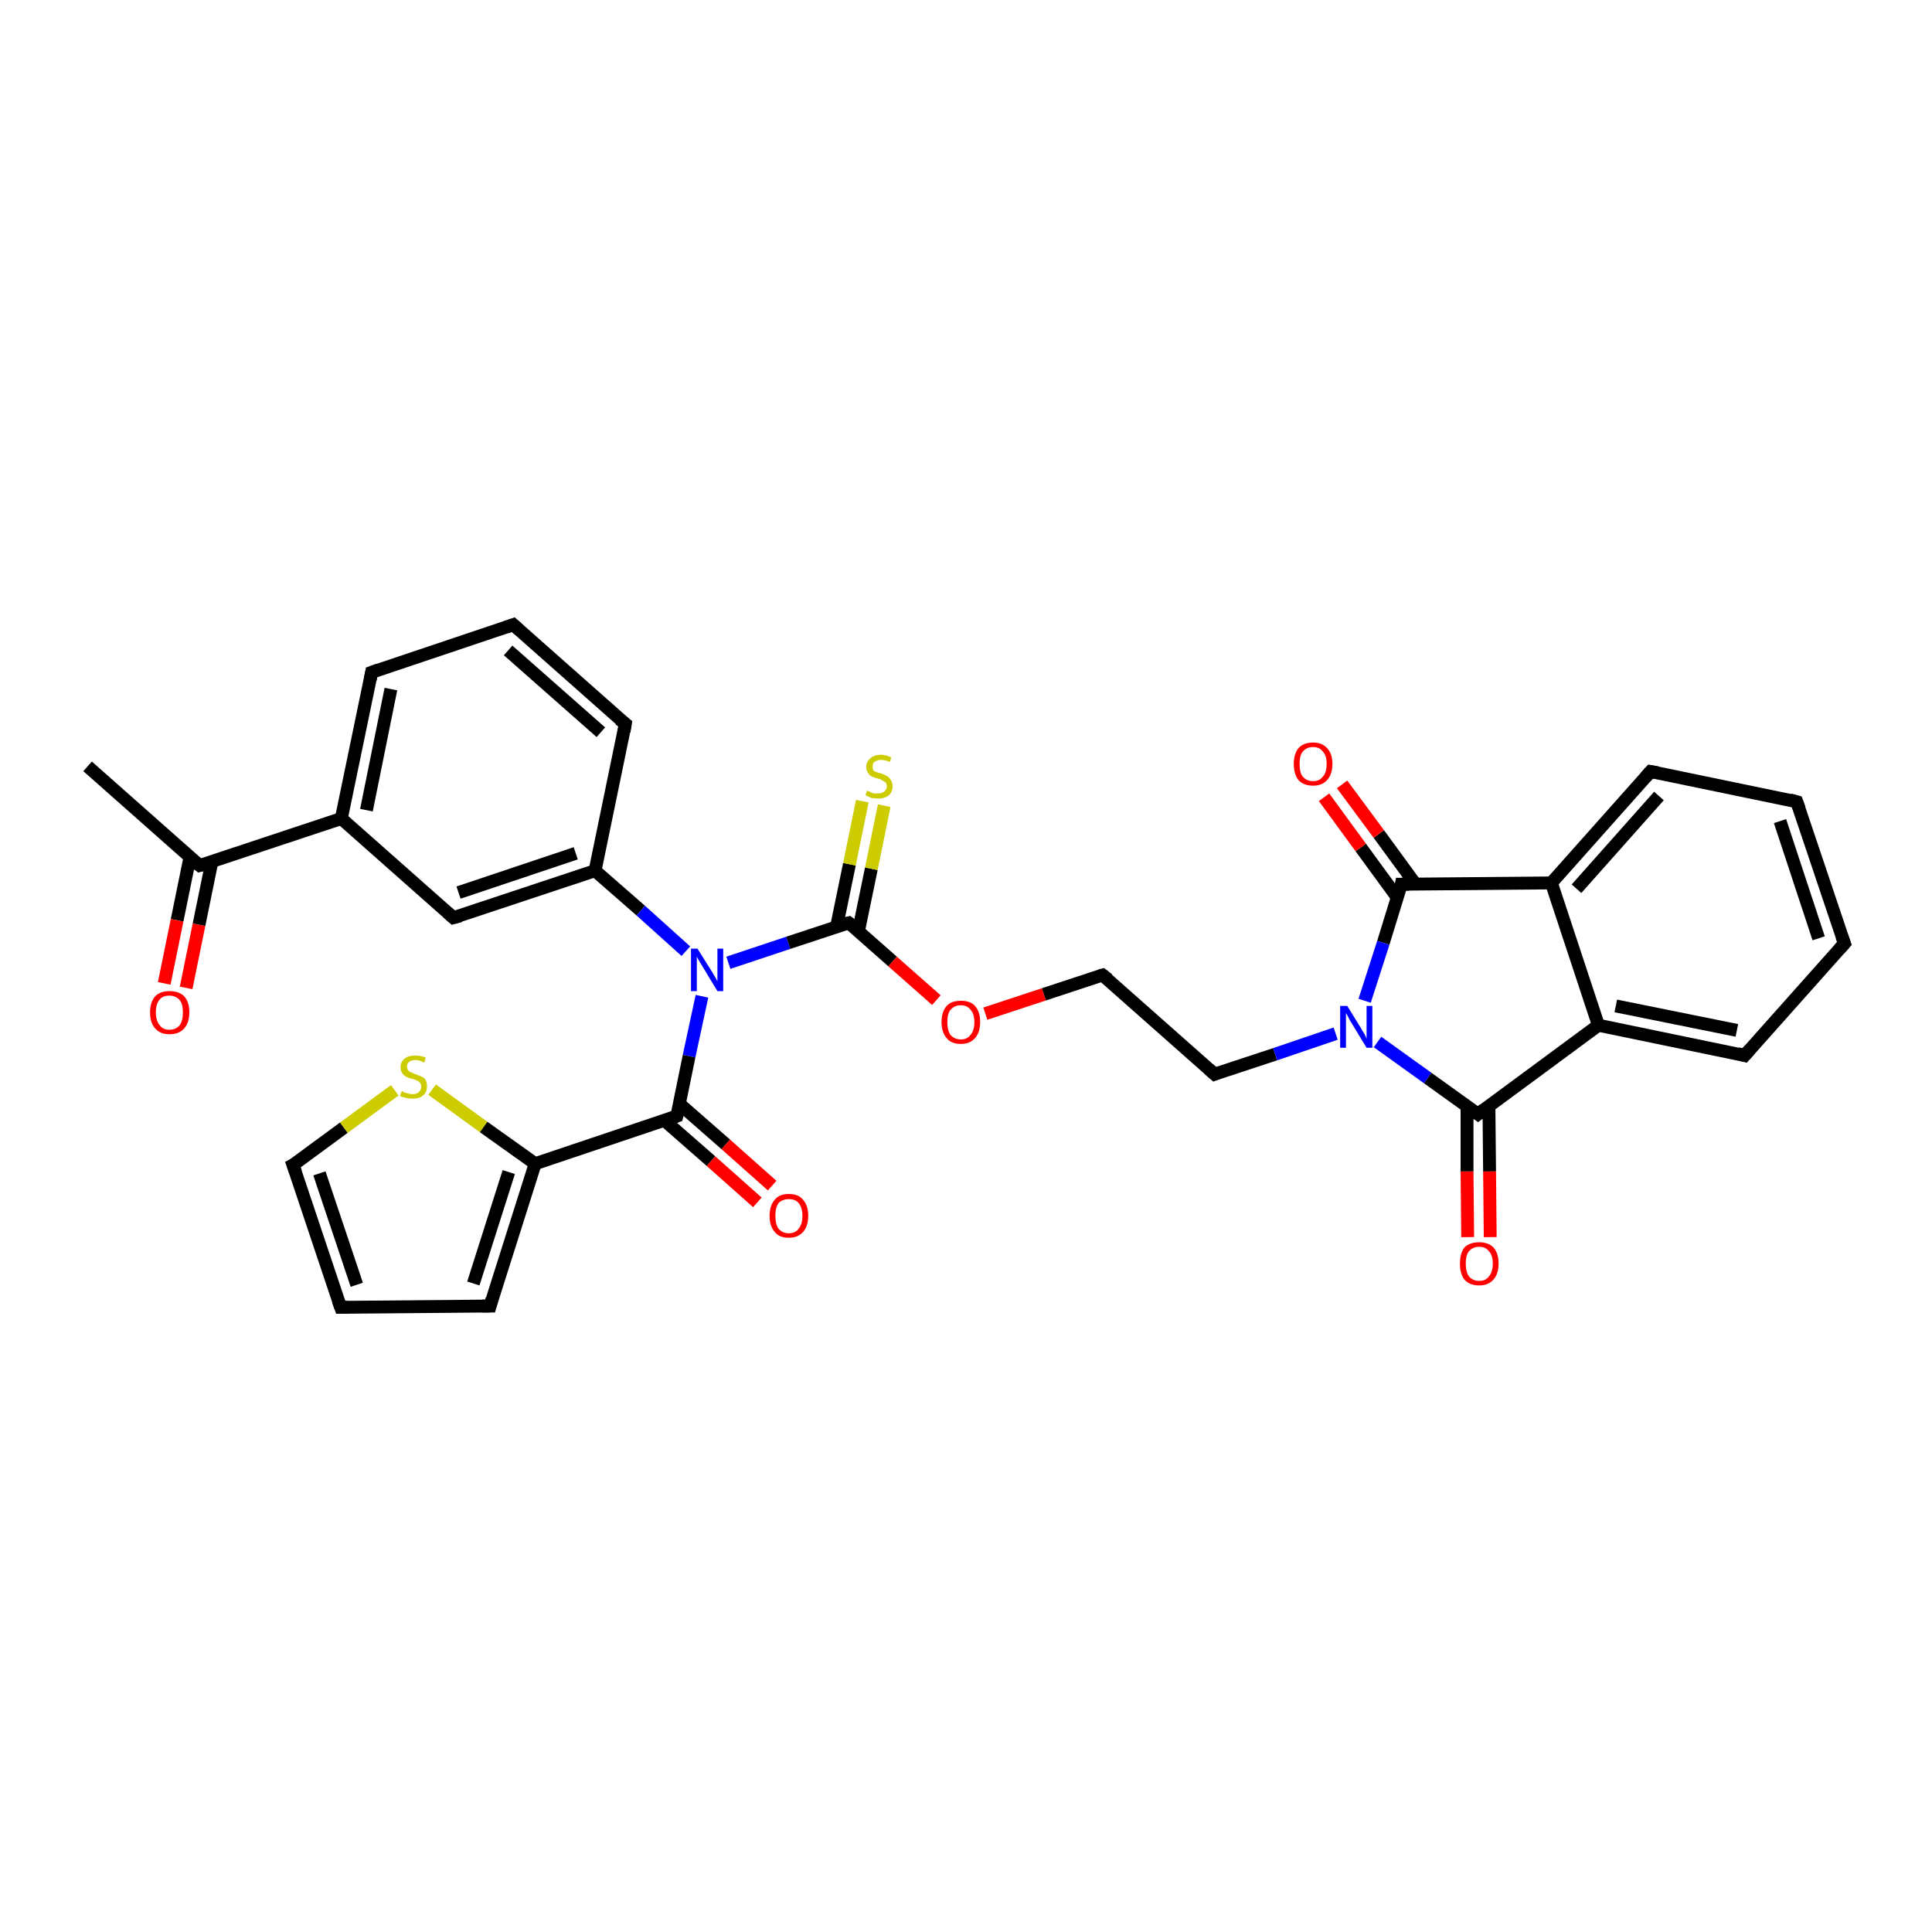 <?xml version='1.0' encoding='iso-8859-1'?>
<svg version='1.1' baseProfile='full'
              xmlns='http://www.w3.org/2000/svg'
                      xmlns:rdkit='http://www.rdkit.org/xml'
                      xmlns:xlink='http://www.w3.org/1999/xlink'
                  xml:space='preserve'
width='300px' height='300px' viewBox='0 0 300 300'>
<!-- END OF HEADER -->
<rect style='opacity:1.0;fill:#FFFFFF;stroke:none' width='300.0' height='300.0' x='0.0' y='0.0'> </rect>
<path class='bond-0 atom-0 atom-1' d='M 13.6,119.0 L 31.0,134.4' style='fill:none;fill-rule:evenodd;stroke:#000000;stroke-width:2.0px;stroke-linecap:butt;stroke-linejoin:miter;stroke-opacity:1' />
<path class='bond-1 atom-1 atom-2' d='M 29.5,133.1 L 27.5,142.9' style='fill:none;fill-rule:evenodd;stroke:#000000;stroke-width:2.0px;stroke-linecap:butt;stroke-linejoin:miter;stroke-opacity:1' />
<path class='bond-1 atom-1 atom-2' d='M 27.5,142.9 L 25.5,152.7' style='fill:none;fill-rule:evenodd;stroke:#FF0000;stroke-width:2.0px;stroke-linecap:butt;stroke-linejoin:miter;stroke-opacity:1' />
<path class='bond-1 atom-1 atom-2' d='M 32.9,133.8 L 30.9,143.6' style='fill:none;fill-rule:evenodd;stroke:#000000;stroke-width:2.0px;stroke-linecap:butt;stroke-linejoin:miter;stroke-opacity:1' />
<path class='bond-1 atom-1 atom-2' d='M 30.9,143.6 L 28.9,153.4' style='fill:none;fill-rule:evenodd;stroke:#FF0000;stroke-width:2.0px;stroke-linecap:butt;stroke-linejoin:miter;stroke-opacity:1' />
<path class='bond-2 atom-1 atom-3' d='M 31.0,134.4 L 53.0,127.1' style='fill:none;fill-rule:evenodd;stroke:#000000;stroke-width:2.0px;stroke-linecap:butt;stroke-linejoin:miter;stroke-opacity:1' />
<path class='bond-3 atom-3 atom-4' d='M 53.0,127.1 L 57.7,104.4' style='fill:none;fill-rule:evenodd;stroke:#000000;stroke-width:2.0px;stroke-linecap:butt;stroke-linejoin:miter;stroke-opacity:1' />
<path class='bond-3 atom-3 atom-4' d='M 56.9,125.8 L 60.7,107.0' style='fill:none;fill-rule:evenodd;stroke:#000000;stroke-width:2.0px;stroke-linecap:butt;stroke-linejoin:miter;stroke-opacity:1' />
<path class='bond-4 atom-4 atom-5' d='M 57.7,104.4 L 79.7,97.0' style='fill:none;fill-rule:evenodd;stroke:#000000;stroke-width:2.0px;stroke-linecap:butt;stroke-linejoin:miter;stroke-opacity:1' />
<path class='bond-5 atom-5 atom-6' d='M 79.7,97.0 L 97.1,112.4' style='fill:none;fill-rule:evenodd;stroke:#000000;stroke-width:2.0px;stroke-linecap:butt;stroke-linejoin:miter;stroke-opacity:1' />
<path class='bond-5 atom-5 atom-6' d='M 78.9,101.0 L 93.3,113.7' style='fill:none;fill-rule:evenodd;stroke:#000000;stroke-width:2.0px;stroke-linecap:butt;stroke-linejoin:miter;stroke-opacity:1' />
<path class='bond-6 atom-6 atom-7' d='M 97.1,112.4 L 92.4,135.2' style='fill:none;fill-rule:evenodd;stroke:#000000;stroke-width:2.0px;stroke-linecap:butt;stroke-linejoin:miter;stroke-opacity:1' />
<path class='bond-7 atom-7 atom-8' d='M 92.4,135.2 L 70.4,142.5' style='fill:none;fill-rule:evenodd;stroke:#000000;stroke-width:2.0px;stroke-linecap:butt;stroke-linejoin:miter;stroke-opacity:1' />
<path class='bond-7 atom-7 atom-8' d='M 89.4,132.5 L 71.2,138.6' style='fill:none;fill-rule:evenodd;stroke:#000000;stroke-width:2.0px;stroke-linecap:butt;stroke-linejoin:miter;stroke-opacity:1' />
<path class='bond-8 atom-7 atom-9' d='M 92.4,135.2 L 99.5,141.4' style='fill:none;fill-rule:evenodd;stroke:#000000;stroke-width:2.0px;stroke-linecap:butt;stroke-linejoin:miter;stroke-opacity:1' />
<path class='bond-8 atom-7 atom-9' d='M 99.5,141.4 L 106.5,147.7' style='fill:none;fill-rule:evenodd;stroke:#0000FF;stroke-width:2.0px;stroke-linecap:butt;stroke-linejoin:miter;stroke-opacity:1' />
<path class='bond-9 atom-9 atom-10' d='M 113.1,149.5 L 122.4,146.4' style='fill:none;fill-rule:evenodd;stroke:#0000FF;stroke-width:2.0px;stroke-linecap:butt;stroke-linejoin:miter;stroke-opacity:1' />
<path class='bond-9 atom-9 atom-10' d='M 122.4,146.4 L 131.8,143.3' style='fill:none;fill-rule:evenodd;stroke:#000000;stroke-width:2.0px;stroke-linecap:butt;stroke-linejoin:miter;stroke-opacity:1' />
<path class='bond-10 atom-10 atom-11' d='M 133.3,144.6 L 135.3,134.9' style='fill:none;fill-rule:evenodd;stroke:#000000;stroke-width:2.0px;stroke-linecap:butt;stroke-linejoin:miter;stroke-opacity:1' />
<path class='bond-10 atom-10 atom-11' d='M 135.3,134.9 L 137.3,125.1' style='fill:none;fill-rule:evenodd;stroke:#CCCC00;stroke-width:2.0px;stroke-linecap:butt;stroke-linejoin:miter;stroke-opacity:1' />
<path class='bond-10 atom-10 atom-11' d='M 129.9,143.9 L 131.9,134.2' style='fill:none;fill-rule:evenodd;stroke:#000000;stroke-width:2.0px;stroke-linecap:butt;stroke-linejoin:miter;stroke-opacity:1' />
<path class='bond-10 atom-10 atom-11' d='M 131.9,134.2 L 133.9,124.4' style='fill:none;fill-rule:evenodd;stroke:#CCCC00;stroke-width:2.0px;stroke-linecap:butt;stroke-linejoin:miter;stroke-opacity:1' />
<path class='bond-11 atom-10 atom-12' d='M 131.8,143.3 L 138.6,149.3' style='fill:none;fill-rule:evenodd;stroke:#000000;stroke-width:2.0px;stroke-linecap:butt;stroke-linejoin:miter;stroke-opacity:1' />
<path class='bond-11 atom-10 atom-12' d='M 138.6,149.3 L 145.4,155.3' style='fill:none;fill-rule:evenodd;stroke:#FF0000;stroke-width:2.0px;stroke-linecap:butt;stroke-linejoin:miter;stroke-opacity:1' />
<path class='bond-12 atom-12 atom-13' d='M 153.0,157.4 L 162.1,154.4' style='fill:none;fill-rule:evenodd;stroke:#FF0000;stroke-width:2.0px;stroke-linecap:butt;stroke-linejoin:miter;stroke-opacity:1' />
<path class='bond-12 atom-12 atom-13' d='M 162.1,154.4 L 171.2,151.4' style='fill:none;fill-rule:evenodd;stroke:#000000;stroke-width:2.0px;stroke-linecap:butt;stroke-linejoin:miter;stroke-opacity:1' />
<path class='bond-13 atom-13 atom-14' d='M 171.2,151.4 L 188.6,166.8' style='fill:none;fill-rule:evenodd;stroke:#000000;stroke-width:2.0px;stroke-linecap:butt;stroke-linejoin:miter;stroke-opacity:1' />
<path class='bond-14 atom-14 atom-15' d='M 188.6,166.8 L 198.0,163.7' style='fill:none;fill-rule:evenodd;stroke:#000000;stroke-width:2.0px;stroke-linecap:butt;stroke-linejoin:miter;stroke-opacity:1' />
<path class='bond-14 atom-14 atom-15' d='M 198.0,163.7 L 207.4,160.5' style='fill:none;fill-rule:evenodd;stroke:#0000FF;stroke-width:2.0px;stroke-linecap:butt;stroke-linejoin:miter;stroke-opacity:1' />
<path class='bond-15 atom-15 atom-16' d='M 213.9,161.8 L 221.7,167.4' style='fill:none;fill-rule:evenodd;stroke:#0000FF;stroke-width:2.0px;stroke-linecap:butt;stroke-linejoin:miter;stroke-opacity:1' />
<path class='bond-15 atom-15 atom-16' d='M 221.7,167.4 L 229.5,173.0' style='fill:none;fill-rule:evenodd;stroke:#000000;stroke-width:2.0px;stroke-linecap:butt;stroke-linejoin:miter;stroke-opacity:1' />
<path class='bond-16 atom-16 atom-17' d='M 227.8,171.7 L 227.8,181.9' style='fill:none;fill-rule:evenodd;stroke:#000000;stroke-width:2.0px;stroke-linecap:butt;stroke-linejoin:miter;stroke-opacity:1' />
<path class='bond-16 atom-16 atom-17' d='M 227.8,181.9 L 227.9,192.1' style='fill:none;fill-rule:evenodd;stroke:#FF0000;stroke-width:2.0px;stroke-linecap:butt;stroke-linejoin:miter;stroke-opacity:1' />
<path class='bond-16 atom-16 atom-17' d='M 231.2,171.7 L 231.3,181.9' style='fill:none;fill-rule:evenodd;stroke:#000000;stroke-width:2.0px;stroke-linecap:butt;stroke-linejoin:miter;stroke-opacity:1' />
<path class='bond-16 atom-16 atom-17' d='M 231.3,181.9 L 231.4,192.1' style='fill:none;fill-rule:evenodd;stroke:#FF0000;stroke-width:2.0px;stroke-linecap:butt;stroke-linejoin:miter;stroke-opacity:1' />
<path class='bond-17 atom-16 atom-18' d='M 229.5,173.0 L 248.2,159.2' style='fill:none;fill-rule:evenodd;stroke:#000000;stroke-width:2.0px;stroke-linecap:butt;stroke-linejoin:miter;stroke-opacity:1' />
<path class='bond-18 atom-18 atom-19' d='M 248.2,159.2 L 270.9,163.9' style='fill:none;fill-rule:evenodd;stroke:#000000;stroke-width:2.0px;stroke-linecap:butt;stroke-linejoin:miter;stroke-opacity:1' />
<path class='bond-18 atom-18 atom-19' d='M 250.9,156.2 L 269.7,160.0' style='fill:none;fill-rule:evenodd;stroke:#000000;stroke-width:2.0px;stroke-linecap:butt;stroke-linejoin:miter;stroke-opacity:1' />
<path class='bond-19 atom-19 atom-20' d='M 270.9,163.9 L 286.4,146.5' style='fill:none;fill-rule:evenodd;stroke:#000000;stroke-width:2.0px;stroke-linecap:butt;stroke-linejoin:miter;stroke-opacity:1' />
<path class='bond-20 atom-20 atom-21' d='M 286.4,146.5 L 279.0,124.5' style='fill:none;fill-rule:evenodd;stroke:#000000;stroke-width:2.0px;stroke-linecap:butt;stroke-linejoin:miter;stroke-opacity:1' />
<path class='bond-20 atom-20 atom-21' d='M 282.4,145.7 L 276.4,127.5' style='fill:none;fill-rule:evenodd;stroke:#000000;stroke-width:2.0px;stroke-linecap:butt;stroke-linejoin:miter;stroke-opacity:1' />
<path class='bond-21 atom-21 atom-22' d='M 279.0,124.5 L 256.3,119.8' style='fill:none;fill-rule:evenodd;stroke:#000000;stroke-width:2.0px;stroke-linecap:butt;stroke-linejoin:miter;stroke-opacity:1' />
<path class='bond-22 atom-22 atom-23' d='M 256.3,119.8 L 240.9,137.1' style='fill:none;fill-rule:evenodd;stroke:#000000;stroke-width:2.0px;stroke-linecap:butt;stroke-linejoin:miter;stroke-opacity:1' />
<path class='bond-22 atom-22 atom-23' d='M 257.6,123.6 L 244.8,138.0' style='fill:none;fill-rule:evenodd;stroke:#000000;stroke-width:2.0px;stroke-linecap:butt;stroke-linejoin:miter;stroke-opacity:1' />
<path class='bond-23 atom-23 atom-24' d='M 240.9,137.1 L 217.6,137.3' style='fill:none;fill-rule:evenodd;stroke:#000000;stroke-width:2.0px;stroke-linecap:butt;stroke-linejoin:miter;stroke-opacity:1' />
<path class='bond-24 atom-24 atom-25' d='M 219.8,137.3 L 214.1,129.5' style='fill:none;fill-rule:evenodd;stroke:#000000;stroke-width:2.0px;stroke-linecap:butt;stroke-linejoin:miter;stroke-opacity:1' />
<path class='bond-24 atom-24 atom-25' d='M 214.1,129.5 L 208.4,121.8' style='fill:none;fill-rule:evenodd;stroke:#FF0000;stroke-width:2.0px;stroke-linecap:butt;stroke-linejoin:miter;stroke-opacity:1' />
<path class='bond-24 atom-24 atom-25' d='M 217.0,139.4 L 211.3,131.6' style='fill:none;fill-rule:evenodd;stroke:#000000;stroke-width:2.0px;stroke-linecap:butt;stroke-linejoin:miter;stroke-opacity:1' />
<path class='bond-24 atom-24 atom-25' d='M 211.3,131.6 L 205.6,123.8' style='fill:none;fill-rule:evenodd;stroke:#FF0000;stroke-width:2.0px;stroke-linecap:butt;stroke-linejoin:miter;stroke-opacity:1' />
<path class='bond-25 atom-9 atom-26' d='M 109.0,154.7 L 107.0,164.0' style='fill:none;fill-rule:evenodd;stroke:#0000FF;stroke-width:2.0px;stroke-linecap:butt;stroke-linejoin:miter;stroke-opacity:1' />
<path class='bond-25 atom-9 atom-26' d='M 107.0,164.0 L 105.1,173.3' style='fill:none;fill-rule:evenodd;stroke:#000000;stroke-width:2.0px;stroke-linecap:butt;stroke-linejoin:miter;stroke-opacity:1' />
<path class='bond-26 atom-26 atom-27' d='M 103.2,174.0 L 110.4,180.3' style='fill:none;fill-rule:evenodd;stroke:#000000;stroke-width:2.0px;stroke-linecap:butt;stroke-linejoin:miter;stroke-opacity:1' />
<path class='bond-26 atom-26 atom-27' d='M 110.4,180.3 L 117.6,186.7' style='fill:none;fill-rule:evenodd;stroke:#FF0000;stroke-width:2.0px;stroke-linecap:butt;stroke-linejoin:miter;stroke-opacity:1' />
<path class='bond-26 atom-26 atom-27' d='M 105.5,171.4 L 112.7,177.7' style='fill:none;fill-rule:evenodd;stroke:#000000;stroke-width:2.0px;stroke-linecap:butt;stroke-linejoin:miter;stroke-opacity:1' />
<path class='bond-26 atom-26 atom-27' d='M 112.7,177.7 L 119.9,184.1' style='fill:none;fill-rule:evenodd;stroke:#FF0000;stroke-width:2.0px;stroke-linecap:butt;stroke-linejoin:miter;stroke-opacity:1' />
<path class='bond-27 atom-26 atom-28' d='M 105.1,173.3 L 83.1,180.7' style='fill:none;fill-rule:evenodd;stroke:#000000;stroke-width:2.0px;stroke-linecap:butt;stroke-linejoin:miter;stroke-opacity:1' />
<path class='bond-28 atom-28 atom-29' d='M 83.1,180.7 L 76.1,202.8' style='fill:none;fill-rule:evenodd;stroke:#000000;stroke-width:2.0px;stroke-linecap:butt;stroke-linejoin:miter;stroke-opacity:1' />
<path class='bond-28 atom-28 atom-29' d='M 79.0,182.0 L 73.5,199.3' style='fill:none;fill-rule:evenodd;stroke:#000000;stroke-width:2.0px;stroke-linecap:butt;stroke-linejoin:miter;stroke-opacity:1' />
<path class='bond-29 atom-29 atom-30' d='M 76.1,202.8 L 52.9,203.0' style='fill:none;fill-rule:evenodd;stroke:#000000;stroke-width:2.0px;stroke-linecap:butt;stroke-linejoin:miter;stroke-opacity:1' />
<path class='bond-30 atom-30 atom-31' d='M 52.9,203.0 L 45.5,180.9' style='fill:none;fill-rule:evenodd;stroke:#000000;stroke-width:2.0px;stroke-linecap:butt;stroke-linejoin:miter;stroke-opacity:1' />
<path class='bond-30 atom-30 atom-31' d='M 55.4,199.5 L 49.6,182.2' style='fill:none;fill-rule:evenodd;stroke:#000000;stroke-width:2.0px;stroke-linecap:butt;stroke-linejoin:miter;stroke-opacity:1' />
<path class='bond-31 atom-31 atom-32' d='M 45.5,180.9 L 53.4,175.1' style='fill:none;fill-rule:evenodd;stroke:#000000;stroke-width:2.0px;stroke-linecap:butt;stroke-linejoin:miter;stroke-opacity:1' />
<path class='bond-31 atom-31 atom-32' d='M 53.4,175.1 L 61.3,169.3' style='fill:none;fill-rule:evenodd;stroke:#CCCC00;stroke-width:2.0px;stroke-linecap:butt;stroke-linejoin:miter;stroke-opacity:1' />
<path class='bond-32 atom-8 atom-3' d='M 70.4,142.5 L 53.0,127.1' style='fill:none;fill-rule:evenodd;stroke:#000000;stroke-width:2.0px;stroke-linecap:butt;stroke-linejoin:miter;stroke-opacity:1' />
<path class='bond-33 atom-24 atom-15' d='M 217.6,137.3 L 214.8,146.4' style='fill:none;fill-rule:evenodd;stroke:#000000;stroke-width:2.0px;stroke-linecap:butt;stroke-linejoin:miter;stroke-opacity:1' />
<path class='bond-33 atom-24 atom-15' d='M 214.8,146.4 L 211.9,155.4' style='fill:none;fill-rule:evenodd;stroke:#0000FF;stroke-width:2.0px;stroke-linecap:butt;stroke-linejoin:miter;stroke-opacity:1' />
<path class='bond-34 atom-32 atom-28' d='M 67.1,169.2 L 75.1,175.0' style='fill:none;fill-rule:evenodd;stroke:#CCCC00;stroke-width:2.0px;stroke-linecap:butt;stroke-linejoin:miter;stroke-opacity:1' />
<path class='bond-34 atom-32 atom-28' d='M 75.1,175.0 L 83.1,180.7' style='fill:none;fill-rule:evenodd;stroke:#000000;stroke-width:2.0px;stroke-linecap:butt;stroke-linejoin:miter;stroke-opacity:1' />
<path class='bond-35 atom-23 atom-18' d='M 240.9,137.1 L 248.2,159.2' style='fill:none;fill-rule:evenodd;stroke:#000000;stroke-width:2.0px;stroke-linecap:butt;stroke-linejoin:miter;stroke-opacity:1' />
<path d='M 30.1,133.7 L 31.0,134.4 L 32.1,134.1' style='fill:none;stroke:#000000;stroke-width:2.0px;stroke-linecap:butt;stroke-linejoin:miter;stroke-opacity:1;' />
<path d='M 57.5,105.5 L 57.7,104.4 L 58.8,104.0' style='fill:none;stroke:#000000;stroke-width:2.0px;stroke-linecap:butt;stroke-linejoin:miter;stroke-opacity:1;' />
<path d='M 78.6,97.4 L 79.7,97.0 L 80.6,97.8' style='fill:none;stroke:#000000;stroke-width:2.0px;stroke-linecap:butt;stroke-linejoin:miter;stroke-opacity:1;' />
<path d='M 96.2,111.7 L 97.1,112.4 L 96.9,113.6' style='fill:none;stroke:#000000;stroke-width:2.0px;stroke-linecap:butt;stroke-linejoin:miter;stroke-opacity:1;' />
<path d='M 71.5,142.2 L 70.4,142.5 L 69.5,141.7' style='fill:none;stroke:#000000;stroke-width:2.0px;stroke-linecap:butt;stroke-linejoin:miter;stroke-opacity:1;' />
<path d='M 131.4,143.4 L 131.8,143.3 L 132.2,143.6' style='fill:none;stroke:#000000;stroke-width:2.0px;stroke-linecap:butt;stroke-linejoin:miter;stroke-opacity:1;' />
<path d='M 170.8,151.5 L 171.2,151.4 L 172.1,152.1' style='fill:none;stroke:#000000;stroke-width:2.0px;stroke-linecap:butt;stroke-linejoin:miter;stroke-opacity:1;' />
<path d='M 187.7,166.0 L 188.6,166.8 L 189.1,166.6' style='fill:none;stroke:#000000;stroke-width:2.0px;stroke-linecap:butt;stroke-linejoin:miter;stroke-opacity:1;' />
<path d='M 229.1,172.7 L 229.5,173.0 L 230.4,172.3' style='fill:none;stroke:#000000;stroke-width:2.0px;stroke-linecap:butt;stroke-linejoin:miter;stroke-opacity:1;' />
<path d='M 269.8,163.6 L 270.9,163.9 L 271.7,163.0' style='fill:none;stroke:#000000;stroke-width:2.0px;stroke-linecap:butt;stroke-linejoin:miter;stroke-opacity:1;' />
<path d='M 285.6,147.4 L 286.4,146.5 L 286.0,145.4' style='fill:none;stroke:#000000;stroke-width:2.0px;stroke-linecap:butt;stroke-linejoin:miter;stroke-opacity:1;' />
<path d='M 279.4,125.6 L 279.0,124.5 L 277.9,124.2' style='fill:none;stroke:#000000;stroke-width:2.0px;stroke-linecap:butt;stroke-linejoin:miter;stroke-opacity:1;' />
<path d='M 257.4,120.0 L 256.3,119.8 L 255.5,120.7' style='fill:none;stroke:#000000;stroke-width:2.0px;stroke-linecap:butt;stroke-linejoin:miter;stroke-opacity:1;' />
<path d='M 218.8,137.3 L 217.6,137.3 L 217.5,137.8' style='fill:none;stroke:#000000;stroke-width:2.0px;stroke-linecap:butt;stroke-linejoin:miter;stroke-opacity:1;' />
<path d='M 105.2,172.9 L 105.1,173.3 L 104.0,173.7' style='fill:none;stroke:#000000;stroke-width:2.0px;stroke-linecap:butt;stroke-linejoin:miter;stroke-opacity:1;' />
<path d='M 76.4,201.7 L 76.1,202.8 L 74.9,202.8' style='fill:none;stroke:#000000;stroke-width:2.0px;stroke-linecap:butt;stroke-linejoin:miter;stroke-opacity:1;' />
<path d='M 54.0,203.0 L 52.9,203.0 L 52.5,201.9' style='fill:none;stroke:#000000;stroke-width:2.0px;stroke-linecap:butt;stroke-linejoin:miter;stroke-opacity:1;' />
<path d='M 45.9,182.0 L 45.5,180.9 L 45.9,180.7' style='fill:none;stroke:#000000;stroke-width:2.0px;stroke-linecap:butt;stroke-linejoin:miter;stroke-opacity:1;' />
<path class='atom-2' d='M 23.3 157.2
Q 23.3 155.6, 24.1 154.7
Q 24.9 153.9, 26.3 153.9
Q 27.8 153.9, 28.6 154.7
Q 29.4 155.6, 29.4 157.2
Q 29.4 158.8, 28.6 159.7
Q 27.8 160.6, 26.3 160.6
Q 24.9 160.6, 24.1 159.7
Q 23.3 158.8, 23.3 157.2
M 26.3 159.9
Q 27.3 159.9, 27.9 159.2
Q 28.4 158.5, 28.4 157.2
Q 28.4 155.9, 27.9 155.3
Q 27.3 154.6, 26.3 154.6
Q 25.3 154.6, 24.8 155.2
Q 24.2 155.9, 24.2 157.2
Q 24.2 158.5, 24.8 159.2
Q 25.3 159.9, 26.3 159.9
' fill='#FF0000'/>
<path class='atom-9' d='M 108.3 147.3
L 110.5 150.8
Q 110.7 151.1, 111.1 151.8
Q 111.4 152.4, 111.4 152.4
L 111.4 147.3
L 112.3 147.3
L 112.3 153.9
L 111.4 153.9
L 109.1 150.1
Q 108.8 149.6, 108.5 149.1
Q 108.2 148.6, 108.2 148.5
L 108.2 153.9
L 107.3 153.9
L 107.3 147.3
L 108.3 147.3
' fill='#0000FF'/>
<path class='atom-11' d='M 134.6 122.8
Q 134.7 122.8, 135.0 122.9
Q 135.3 123.1, 135.7 123.2
Q 136.0 123.2, 136.3 123.2
Q 137.0 123.2, 137.3 122.9
Q 137.7 122.6, 137.7 122.1
Q 137.7 121.7, 137.5 121.5
Q 137.3 121.3, 137.0 121.2
Q 136.8 121.0, 136.3 120.9
Q 135.7 120.7, 135.4 120.6
Q 135.0 120.4, 134.8 120.0
Q 134.5 119.7, 134.5 119.1
Q 134.5 118.3, 135.1 117.8
Q 135.7 117.2, 136.8 117.2
Q 137.5 117.2, 138.4 117.6
L 138.2 118.3
Q 137.4 118.0, 136.8 118.0
Q 136.2 118.0, 135.8 118.3
Q 135.5 118.5, 135.5 119.0
Q 135.5 119.3, 135.6 119.6
Q 135.8 119.8, 136.1 119.9
Q 136.4 120.0, 136.8 120.1
Q 137.4 120.3, 137.7 120.5
Q 138.1 120.7, 138.3 121.1
Q 138.6 121.5, 138.6 122.1
Q 138.6 123.0, 138.0 123.5
Q 137.4 124.0, 136.4 124.0
Q 135.8 124.0, 135.3 123.9
Q 134.9 123.7, 134.4 123.5
L 134.6 122.8
' fill='#CCCC00'/>
<path class='atom-12' d='M 146.2 158.7
Q 146.2 157.1, 147.0 156.2
Q 147.7 155.4, 149.2 155.4
Q 150.7 155.4, 151.4 156.2
Q 152.2 157.1, 152.2 158.7
Q 152.2 160.3, 151.4 161.2
Q 150.6 162.1, 149.2 162.1
Q 147.7 162.1, 147.0 161.2
Q 146.2 160.3, 146.2 158.7
M 149.2 161.4
Q 150.2 161.4, 150.7 160.7
Q 151.3 160.0, 151.3 158.7
Q 151.3 157.4, 150.7 156.8
Q 150.2 156.1, 149.2 156.1
Q 148.2 156.1, 147.6 156.8
Q 147.1 157.4, 147.1 158.7
Q 147.1 160.0, 147.6 160.7
Q 148.2 161.4, 149.2 161.4
' fill='#FF0000'/>
<path class='atom-15' d='M 209.2 156.2
L 211.3 159.6
Q 211.5 160.0, 211.9 160.6
Q 212.2 161.2, 212.2 161.3
L 212.2 156.2
L 213.1 156.2
L 213.1 162.7
L 212.2 162.7
L 209.9 158.9
Q 209.6 158.5, 209.4 158.0
Q 209.1 157.5, 209.0 157.3
L 209.0 162.7
L 208.1 162.7
L 208.1 156.2
L 209.2 156.2
' fill='#0000FF'/>
<path class='atom-17' d='M 226.7 196.2
Q 226.7 194.6, 227.4 193.7
Q 228.2 192.9, 229.7 192.9
Q 231.1 192.9, 231.9 193.7
Q 232.7 194.6, 232.7 196.2
Q 232.7 197.8, 231.9 198.7
Q 231.1 199.6, 229.7 199.6
Q 228.2 199.6, 227.4 198.7
Q 226.7 197.8, 226.7 196.2
M 229.7 198.9
Q 230.7 198.9, 231.2 198.2
Q 231.8 197.5, 231.8 196.2
Q 231.8 194.9, 231.2 194.3
Q 230.7 193.6, 229.7 193.6
Q 228.7 193.6, 228.1 194.3
Q 227.6 194.9, 227.6 196.2
Q 227.6 197.5, 228.1 198.2
Q 228.7 198.9, 229.7 198.9
' fill='#FF0000'/>
<path class='atom-25' d='M 200.9 118.6
Q 200.9 117.1, 201.6 116.2
Q 202.4 115.3, 203.9 115.3
Q 205.3 115.3, 206.1 116.2
Q 206.9 117.1, 206.9 118.6
Q 206.9 120.2, 206.1 121.1
Q 205.3 122.0, 203.9 122.0
Q 202.4 122.0, 201.6 121.1
Q 200.9 120.2, 200.9 118.6
M 203.9 121.3
Q 204.9 121.3, 205.4 120.6
Q 206.0 120.0, 206.0 118.6
Q 206.0 117.3, 205.4 116.7
Q 204.9 116.0, 203.9 116.0
Q 202.9 116.0, 202.3 116.7
Q 201.8 117.3, 201.8 118.6
Q 201.8 120.0, 202.3 120.6
Q 202.9 121.3, 203.9 121.3
' fill='#FF0000'/>
<path class='atom-27' d='M 119.5 188.8
Q 119.5 187.2, 120.3 186.3
Q 121.0 185.4, 122.5 185.4
Q 124.0 185.4, 124.7 186.3
Q 125.5 187.2, 125.5 188.8
Q 125.5 190.4, 124.7 191.3
Q 123.9 192.2, 122.5 192.2
Q 121.0 192.2, 120.3 191.3
Q 119.5 190.4, 119.5 188.8
M 122.5 191.5
Q 123.5 191.5, 124.0 190.8
Q 124.6 190.1, 124.6 188.8
Q 124.6 187.5, 124.0 186.8
Q 123.5 186.2, 122.5 186.2
Q 121.5 186.2, 120.9 186.8
Q 120.4 187.5, 120.4 188.8
Q 120.4 190.1, 120.9 190.8
Q 121.5 191.5, 122.5 191.5
' fill='#FF0000'/>
<path class='atom-32' d='M 62.4 169.4
Q 62.4 169.4, 62.7 169.6
Q 63.0 169.7, 63.4 169.8
Q 63.7 169.9, 64.1 169.9
Q 64.7 169.9, 65.0 169.6
Q 65.4 169.3, 65.4 168.7
Q 65.4 168.4, 65.2 168.1
Q 65.0 167.9, 64.8 167.8
Q 64.5 167.7, 64.0 167.5
Q 63.4 167.4, 63.1 167.2
Q 62.7 167.0, 62.5 166.7
Q 62.2 166.3, 62.2 165.7
Q 62.2 164.9, 62.8 164.4
Q 63.4 163.9, 64.5 163.9
Q 65.2 163.9, 66.1 164.2
L 65.9 165.0
Q 65.1 164.6, 64.5 164.6
Q 63.9 164.6, 63.5 164.9
Q 63.2 165.2, 63.2 165.6
Q 63.2 166.0, 63.4 166.2
Q 63.5 166.4, 63.8 166.5
Q 64.1 166.6, 64.5 166.8
Q 65.1 167.0, 65.5 167.2
Q 65.8 167.3, 66.1 167.7
Q 66.3 168.1, 66.3 168.7
Q 66.3 169.6, 65.7 170.1
Q 65.1 170.6, 64.1 170.6
Q 63.5 170.6, 63.1 170.5
Q 62.6 170.4, 62.1 170.2
L 62.4 169.4
' fill='#CCCC00'/>
</svg>
